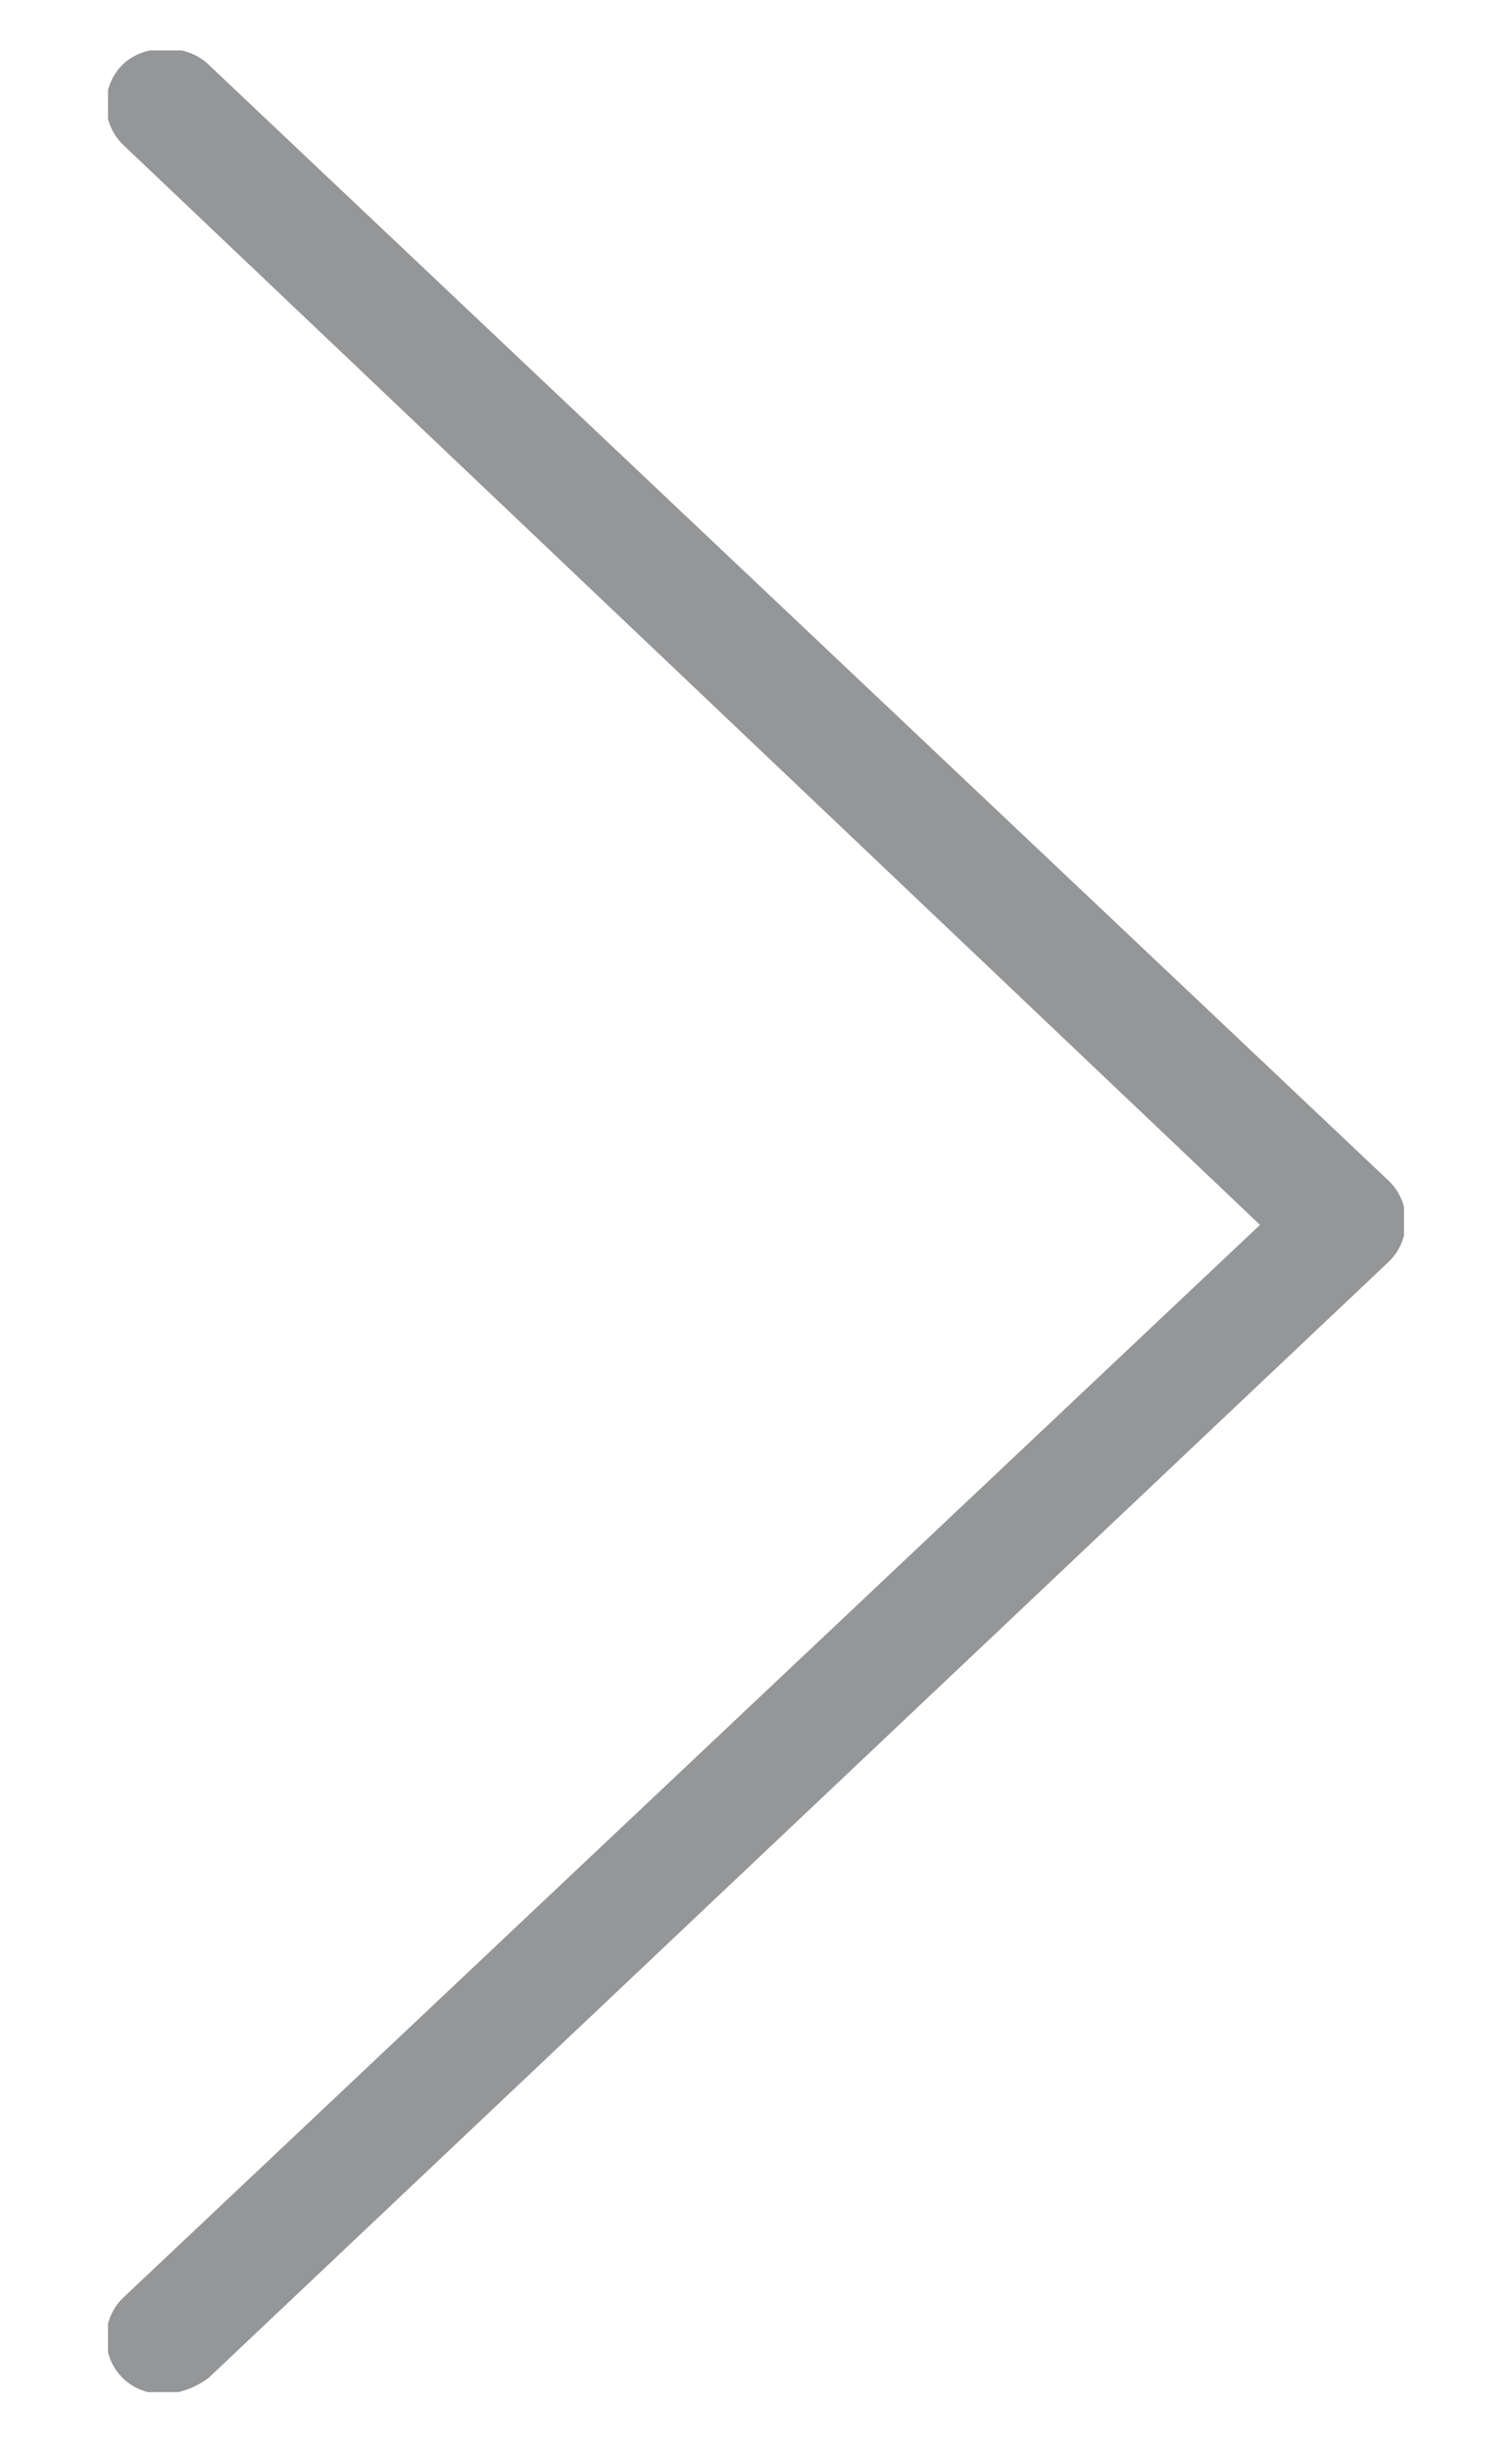<?xml version="1.0" encoding="UTF-8"?>
<!-- Generator: Adobe Illustrator 27.0.0, SVG Export Plug-In . SVG Version: 6.00 Build 0)  -->
<svg xmlns="http://www.w3.org/2000/svg" xmlns:xlink="http://www.w3.org/1999/xlink" version="1.1" id="Capa_1" x="0px" y="0px" viewBox="0 0 21 34" style="enable-background:new 0 0 21 34;" xml:space="preserve">
<style type="text/css">
	.st0{clip-path:url(#SVGID_00000041259918362807748900000011046836521791691702_);fill:#949698;}
</style>
<g>
	<defs>
		<rect id="SVGID_1_" x="1.5" y="0.7" width="18" height="32.5"></rect>
	</defs>
	<clipPath id="SVGID_00000097485262063095765750000014220386567471720624_">
		<use xlink:href="#SVGID_1_" style="overflow:visible;"></use>
	</clipPath>
	<path style="clip-path:url(#SVGID_00000097485262063095765750000014220386567471720624_);fill:#949698;" d="M1.7,31.9   c-0.3,0.3-0.3,0.8,0,1.1c0.3,0.3,0.8,0.3,1.2,0l16.4-15.5c0.3-0.3,0.3-0.8,0-1.1L2.9,0.9C2.6,0.6,2,0.6,1.7,0.9   C1.4,1.2,1.4,1.7,1.7,2L17.5,17L1.7,31.9z"></path>
</g>
</svg>

